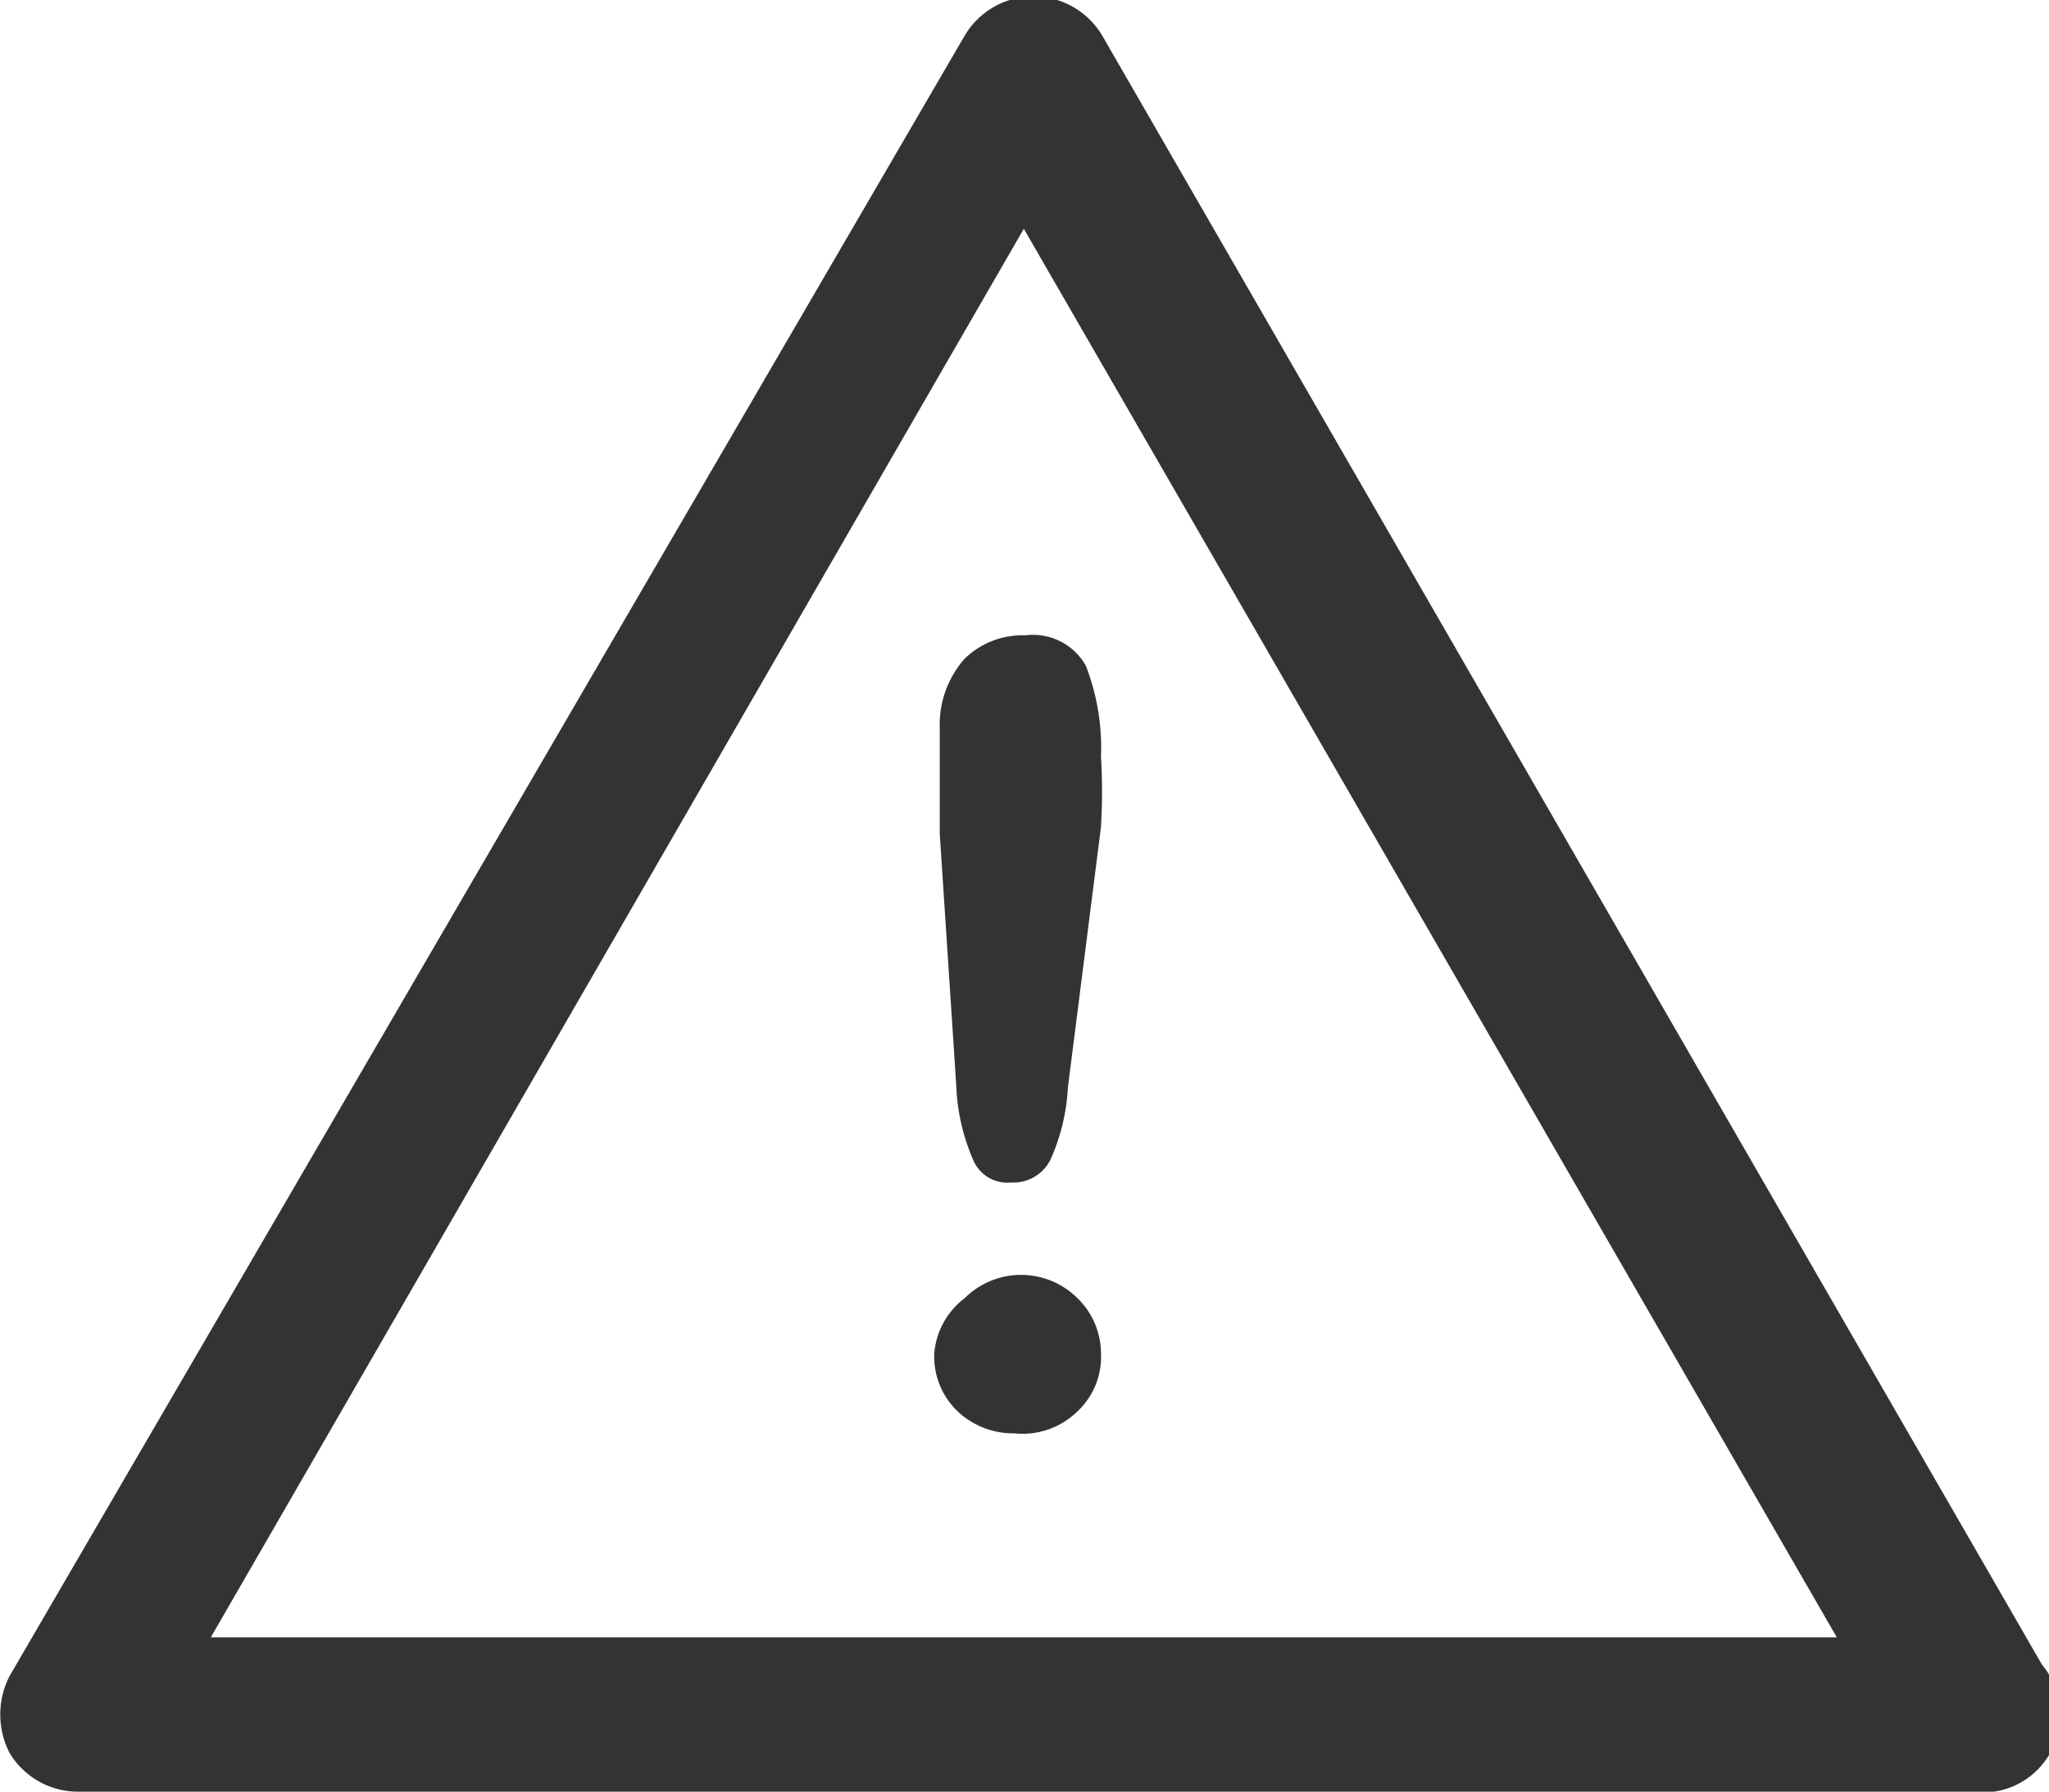 <svg xmlns="http://www.w3.org/2000/svg" viewBox="0 0 14.87 13"><defs><style>.cls-1{fill:#333;}</style></defs><title>aviso</title><g id="Capa_2" data-name="Capa 2"><g id="Capa_1-2" data-name="Capa 1"><path class="cls-1" d="M6.94,7.88,6.82,6.05c0-.36,0-.61,0-.77A.72.72,0,0,1,7,4.78a.6.6,0,0,1,.44-.17.44.44,0,0,1,.44.22,1.64,1.64,0,0,1,.11.66,4.36,4.36,0,0,1,0,.51L7.75,7.89a1.47,1.47,0,0,1-.12.51.3.3,0,0,1-.29.18.27.27,0,0,1-.28-.17A1.48,1.48,0,0,1,6.94,7.88Zm.42,2.52a.59.59,0,0,1-.4-.15.55.55,0,0,1-.18-.43A.56.56,0,0,1,7,9.42a.58.58,0,0,1,.82,0,.56.56,0,0,1,.17.4.54.54,0,0,1-.17.42A.57.57,0,0,1,7.36,10.4Z"/><path class="cls-1" d="M14.31,13H.56a.58.58,0,0,1-.49-.28.61.61,0,0,1,0-.56L7,.26a.58.58,0,0,1,1,0l6.82,11.82a.55.55,0,0,1,.13.36A.56.56,0,0,1,14.31,13ZM1.53,11.88h11.8L7.43,1.66Z"/></g></g></svg>